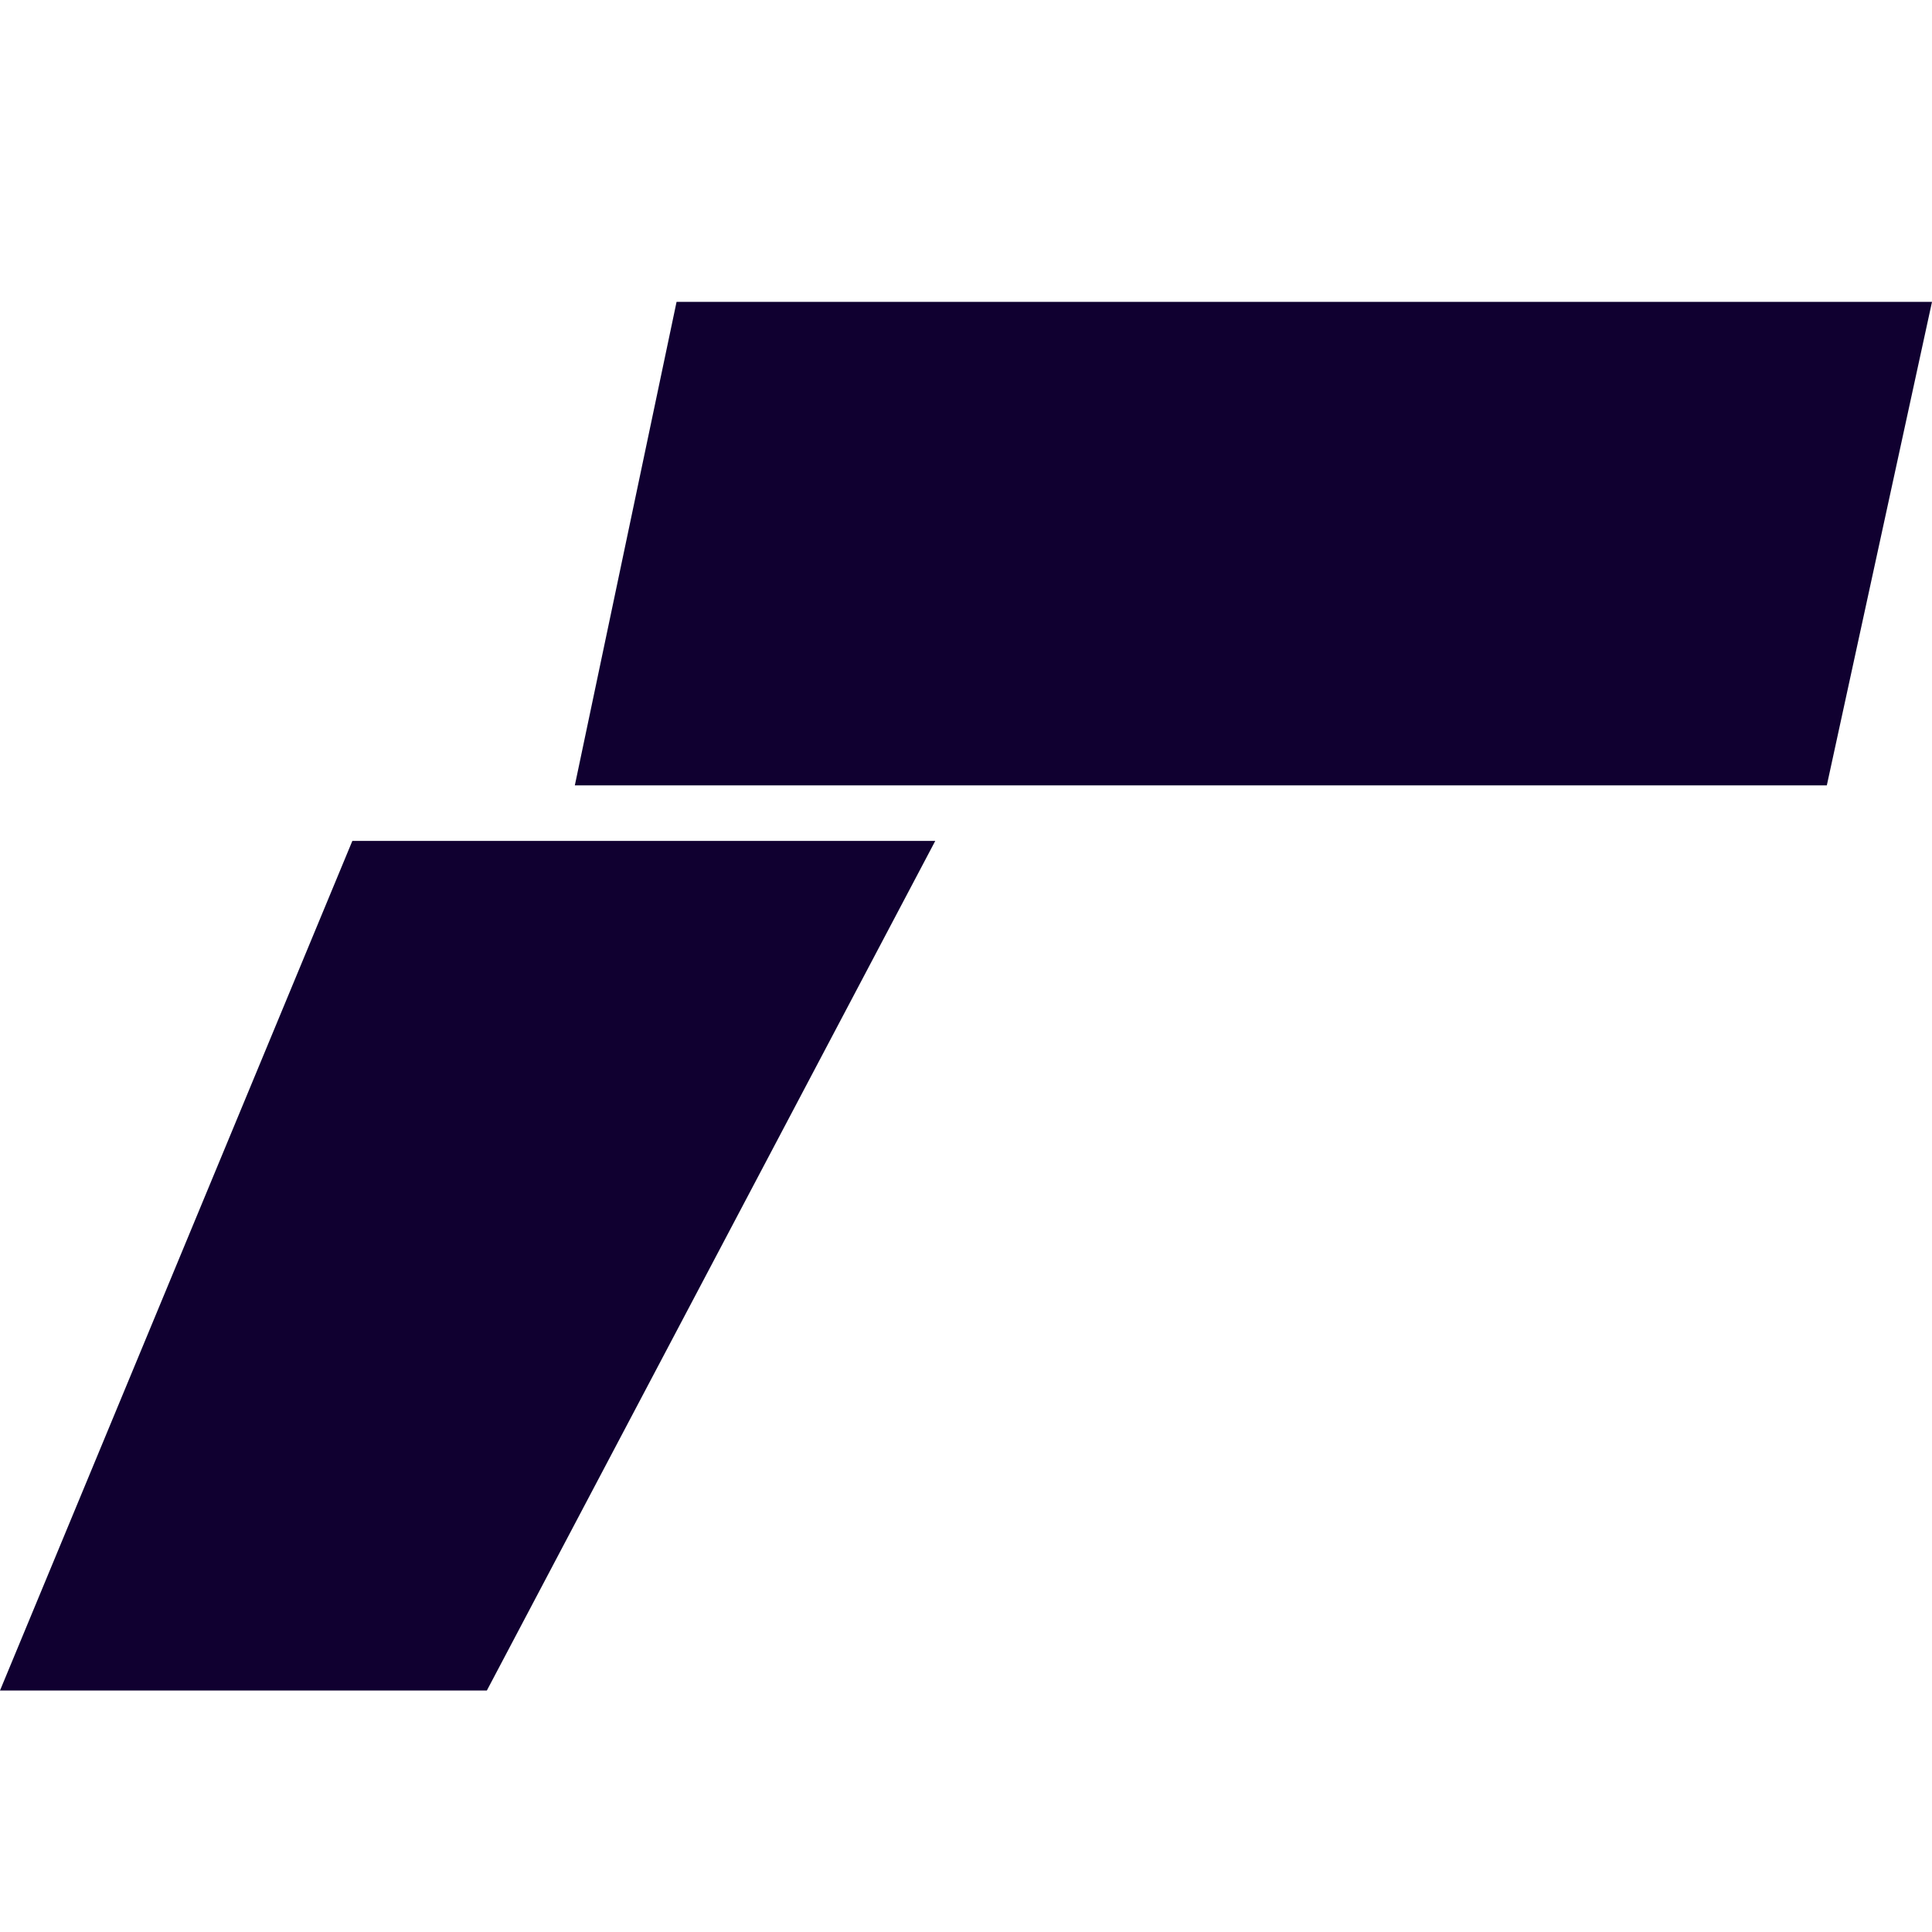 <svg width="32" height="32" viewBox="0 0 32 32" fill="none" xmlns="http://www.w3.org/2000/svg">
<path d="M8.064 28H0L5.836 13.928H15.491L8.064 28ZM30.258 13.008H9.521L11.206 5H32L30.258 13.008Z" fill="#100030"/>
</svg>
